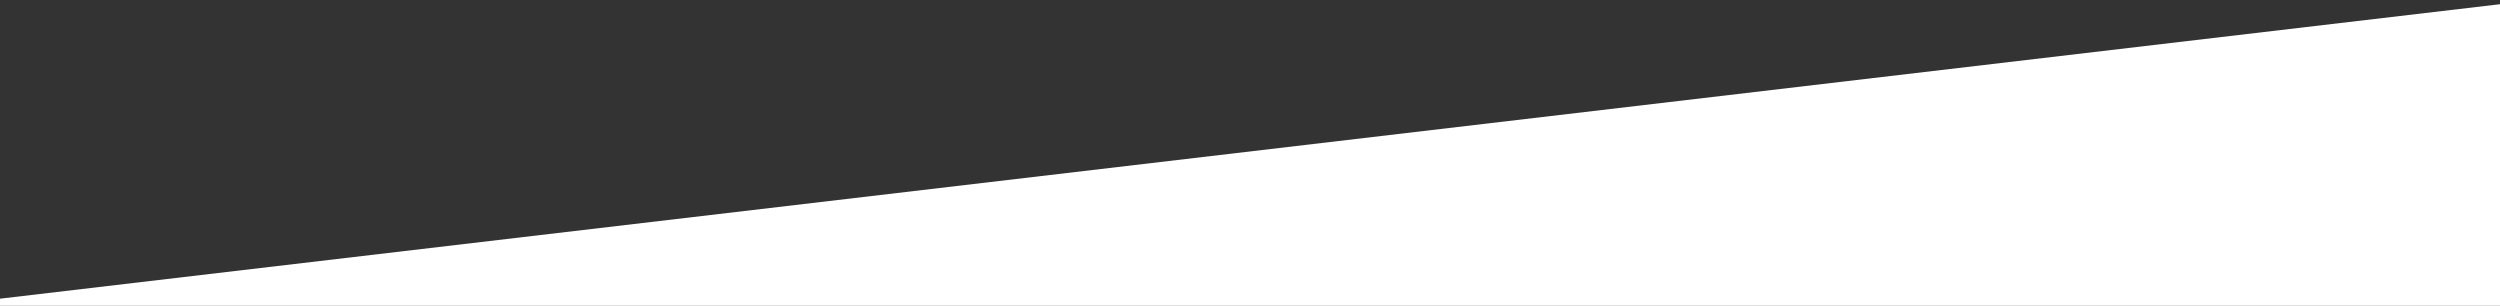 <?xml version="1.0" encoding="utf-8"?>
<!-- Generator: Adobe Illustrator 28.0.0, SVG Export Plug-In . SVG Version: 6.00 Build 0)  -->
<svg version="1.1" id="Layer_1" xmlns="http://www.w3.org/2000/svg" xmlns:xlink="http://www.w3.org/1999/xlink" x="0px" y="0px"
	 viewBox="0 0 1366 167.1" style="enable-background:new 0 0 1366 167.1;" xml:space="preserve">
<rect x="0" y="0" width="1366" height="167.1" fill="#333333" stroke="none"/>
<style type="text/css">
	.st0{fill:#FFFFFF;}
</style>
<polygon class="st0" points="1366,2.3 0,163.2 0,167.1 1366,167.1 "/>
</svg>
